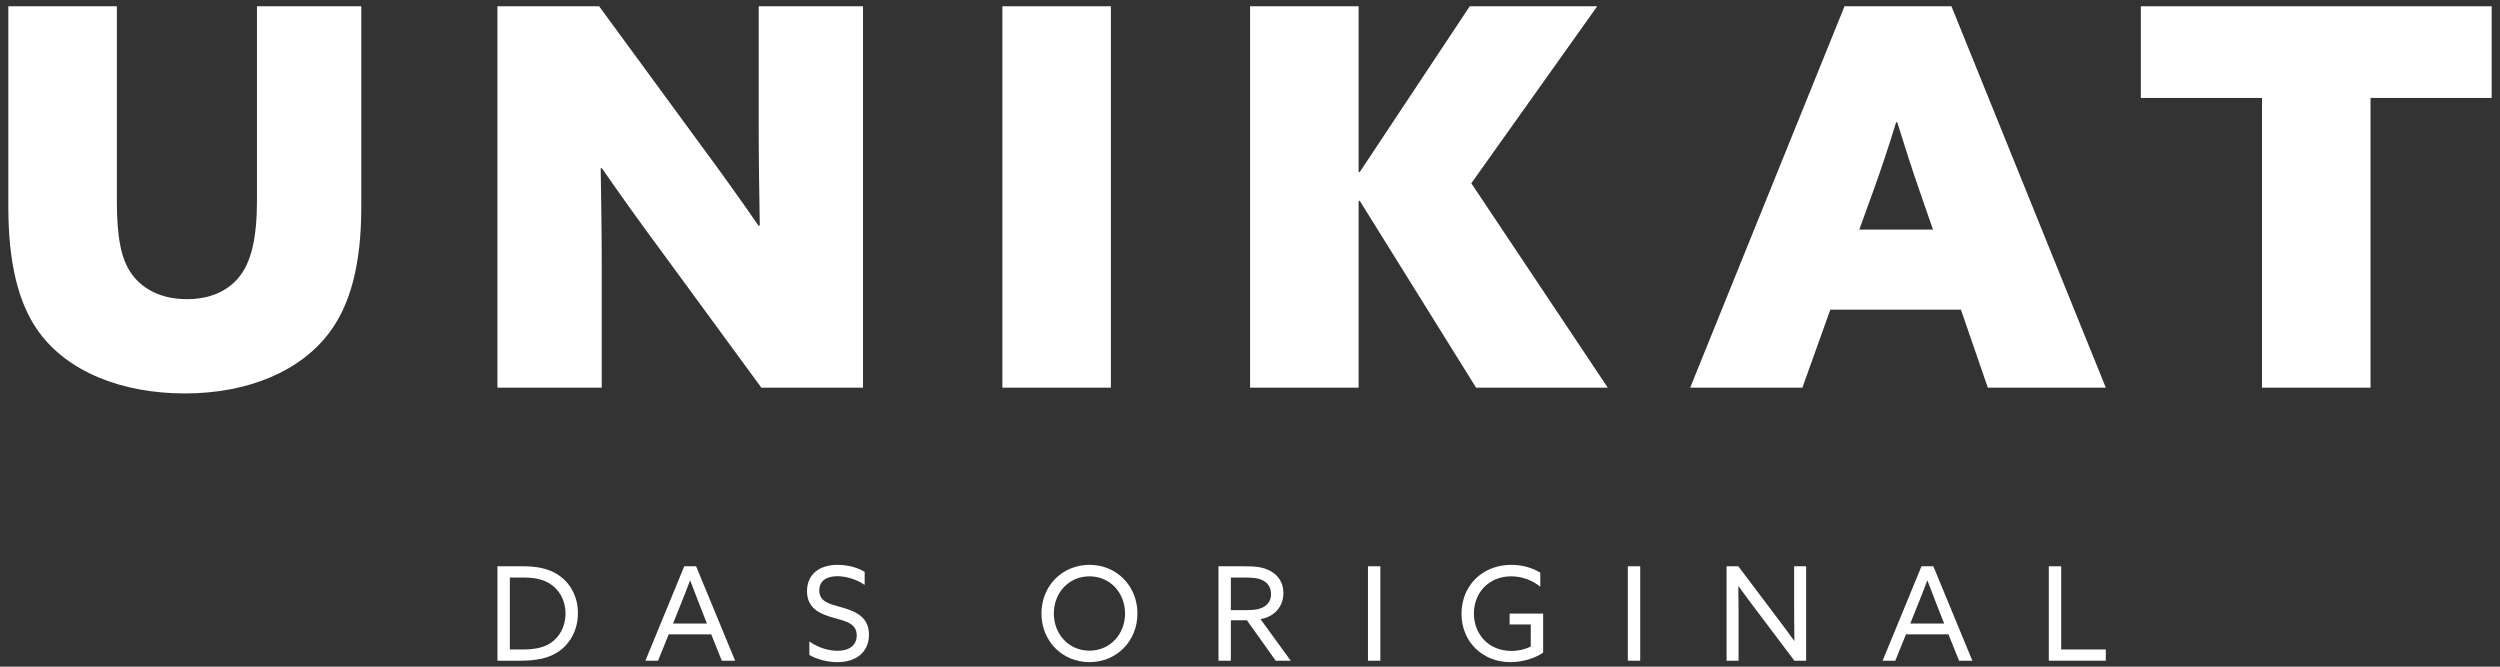 <?xml version="1.0" encoding="utf-8"?>
<svg xmlns="http://www.w3.org/2000/svg" enable-background="new 0 0 425.2 113.39" height="113.39px" id="Ebene_1" version="1.1" viewBox="0 0 425.2 113.39" width="425.2px" x="0px" y="0px">
<rect x="0" y="0" width="425.2" height="113.39" fill="#333333" stroke="none"/>
<g>
	<path d="M1.419,35.201V1.067h18.457v33.058c0,6.274,0.715,9.947,2.506,12.457c1.794,2.506,4.928,4.297,9.407,4.297&#xD;&#xA;		c4.034,0,6.989-1.43,8.871-3.761c2.061-2.51,3.045-6.631,3.045-12.993V1.067h17.742v34.134c0,9.856-1.882,16.666-5.468,21.411&#xD;&#xA;		c-4.836,6.452-13.707,10.304-24.548,10.304c-10.662,0-19.978-3.672-24.906-10.57C3.119,51.598,1.419,44.699,1.419,35.201z" fill="#FFFFFF"/>
	<path d="M112.29,42.46c-3.585-4.84-6.718-9.229-9.947-13.89l-0.178,0.091c0.091,5.464,0.178,11.019,0.178,16.483&#xD;&#xA;		v20.787H84.605V1.067h17.293l17.202,23.473c3.582,4.84,6.719,9.228,9.943,13.886l0.179-0.088&#xD;&#xA;		c-0.088-5.468-0.179-11.019-0.179-16.487V1.067h17.738v64.865h-17.289L112.29,42.46z" fill="#FFFFFF"/>
	<path d="M170.484,1.067h18.457v64.865h-18.457V1.067z" fill="#FFFFFF"/>
	<path d="M212.613,1.067h18.456v28.13l0.179,0.091l18.728-28.222h21.681l-21.415,30.104l23.206,34.761h-22.399&#xD;&#xA;		l-19.8-31.807l-0.179,0.091v31.715h-18.456V1.067z" fill="#FFFFFF"/>
	<path d="M313.716,1.067h18.188l26.252,64.865h-20.069l-4.57-13.259h-22.218l-4.749,13.259h-19.084L313.716,1.067z&#xD;&#xA;		 M322.496,20.779c-1.255,4.118-2.51,7.882-4.03,12.091l-2.24,6.183h12.541l-2.148-6.183c-1.525-4.388-2.688-8.061-3.943-12.091&#xD;&#xA;		H322.496z" fill="#FFFFFF"/>
	<path d="M384.72,16.657h-20.608V1.067h59.67v15.59h-20.604v49.275H384.72V16.657z" fill="#FFFFFF"/>
</g>
<g>
	<path d="M84.605,96.313h4.414c2.129,0,4.06,0.332,5.679,1.309c2.307,1.397,3.594,3.859,3.594,6.654&#xD;&#xA;		c0,2.662-1.154,5.035-3.194,6.478c-1.708,1.197-3.837,1.619-6.61,1.619h-3.882V96.313z M88.82,110.465&#xD;&#xA;		c1.93,0,3.482-0.244,4.769-1.064c1.531-0.976,2.595-2.794,2.595-5.058c0-2.329-1.131-4.06-2.573-5.013&#xD;&#xA;		c-1.397-0.932-3.105-1.109-4.836-1.109h-2.063v12.244H88.82z" fill="#FFFFFF"/>
	<path d="M116.377,96.313h2.019l6.632,16.06h-2.263l-1.796-4.481h-7.232l-1.819,4.481h-2.151L116.377,96.313z&#xD;&#xA;		 M114.47,106.052h5.768l-1.309-3.329c-0.51-1.285-1.042-2.66-1.53-3.969h-0.045c-0.487,1.309-1.02,2.661-1.575,4.037&#xD;&#xA;		L114.47,106.052z" fill="#FFFFFF"/>
	<path d="M137.657,109.09c1.486,1.109,3.372,1.598,4.791,1.598c1.908,0,3.261-0.865,3.261-2.618&#xD;&#xA;		c0-2.063-1.886-2.418-3.993-3.017c-2.263-0.644-4.459-1.574-4.459-4.503c0-2.839,2.063-4.48,5.19-4.48&#xD;&#xA;		c1.509,0,3.328,0.377,4.614,1.198v2.217c-1.464-1.02-3.283-1.485-4.658-1.485c-1.796,0-3.061,0.776-3.061,2.418&#xD;&#xA;		c0,1.997,1.863,2.329,3.815,2.884c2.33,0.665,4.636,1.597,4.636,4.657c0,2.929-2.151,4.659-5.368,4.659&#xD;&#xA;		c-1.553,0-3.394-0.422-4.77-1.221V109.09z" fill="#FFFFFF"/>
	<path d="M185.292,96.069c4.658,0,8.163,3.616,8.163,8.273c0,4.658-3.505,8.274-8.163,8.274&#xD;&#xA;		s-8.163-3.616-8.163-8.274C177.129,99.686,180.633,96.069,185.292,96.069z M185.292,110.665c3.505,0,6.056-2.795,6.056-6.322&#xD;&#xA;		c0-3.526-2.551-6.321-6.056-6.321c-3.504,0-6.056,2.795-6.056,6.321C179.236,107.87,181.787,110.665,185.292,110.665z" fill="#FFFFFF"/>
	<path d="M207.237,96.313h4.348c1.62,0,3.171,0.066,4.481,0.798c1.331,0.732,2.218,1.975,2.218,3.749&#xD;&#xA;		c0,1.729-0.843,3.039-2.063,3.771c-0.575,0.354-1.174,0.555-1.841,0.665l5.146,7.076h-2.552l-4.901-6.876h-2.728v6.876h-2.108&#xD;&#xA;		V96.313z M212.073,103.767c1.42,0,2.417-0.179,3.149-0.732c0.6-0.444,0.955-1.109,0.955-1.996c0-1.021-0.467-1.819-1.31-2.284&#xD;&#xA;		c-0.865-0.467-1.885-0.533-3.438-0.533h-2.085v5.546H212.073z" fill="#FFFFFF"/>
	<path d="M232.665,96.313h2.106v16.06h-2.106V96.313z" fill="#FFFFFF"/>
	<path d="M257.046,96.069c2.085,0,3.771,0.621,4.925,1.331v2.395c-1.286-1.064-3.062-1.773-4.969-1.773&#xD;&#xA;		c-3.771,0-6.321,2.795-6.321,6.321c0,3.416,2.395,6.366,6.387,6.366c1.244,0,2.397-0.288,3.284-0.754v-3.749h-3.594v-1.84h5.7&#xD;&#xA;		v6.632c-1.418,0.977-3.504,1.619-5.567,1.619c-4.746,0-8.317-3.461-8.317-8.229C248.573,99.662,252.056,96.069,257.046,96.069z" fill="#FFFFFF"/>
	<path d="M276.861,96.313h2.107v16.06h-2.107V96.313z" fill="#FFFFFF"/>
	<path d="M293.657,112.373v-16.06h1.996l6.722,8.917c0.931,1.22,1.863,2.484,2.772,3.749l0.045-0.022&#xD;&#xA;		c-0.021-1.397-0.045-3.017-0.045-4.569v-8.074h2.041v16.06h-1.996l-6.722-8.918c-0.931-1.219-1.863-2.483-2.772-3.748l-0.045,0.021&#xD;&#xA;		c0.023,1.398,0.045,3.018,0.045,4.57v8.074H293.657z" fill="#FFFFFF"/>
	<path d="M326.806,96.313h2.019l6.633,16.06h-2.264l-1.796-4.481h-7.232l-1.817,4.481h-2.153L326.806,96.313z&#xD;&#xA;		 M324.897,106.052h5.768l-1.31-3.329c-0.51-1.285-1.042-2.66-1.529-3.969h-0.044c-0.488,1.309-1.021,2.661-1.575,4.037&#xD;&#xA;		L324.897,106.052z" fill="#FFFFFF"/>
	<path d="M348.461,96.313h2.107v14.151h7.587v1.908h-9.694V96.313z" fill="#FFFFFF"/>
</g>
</svg>